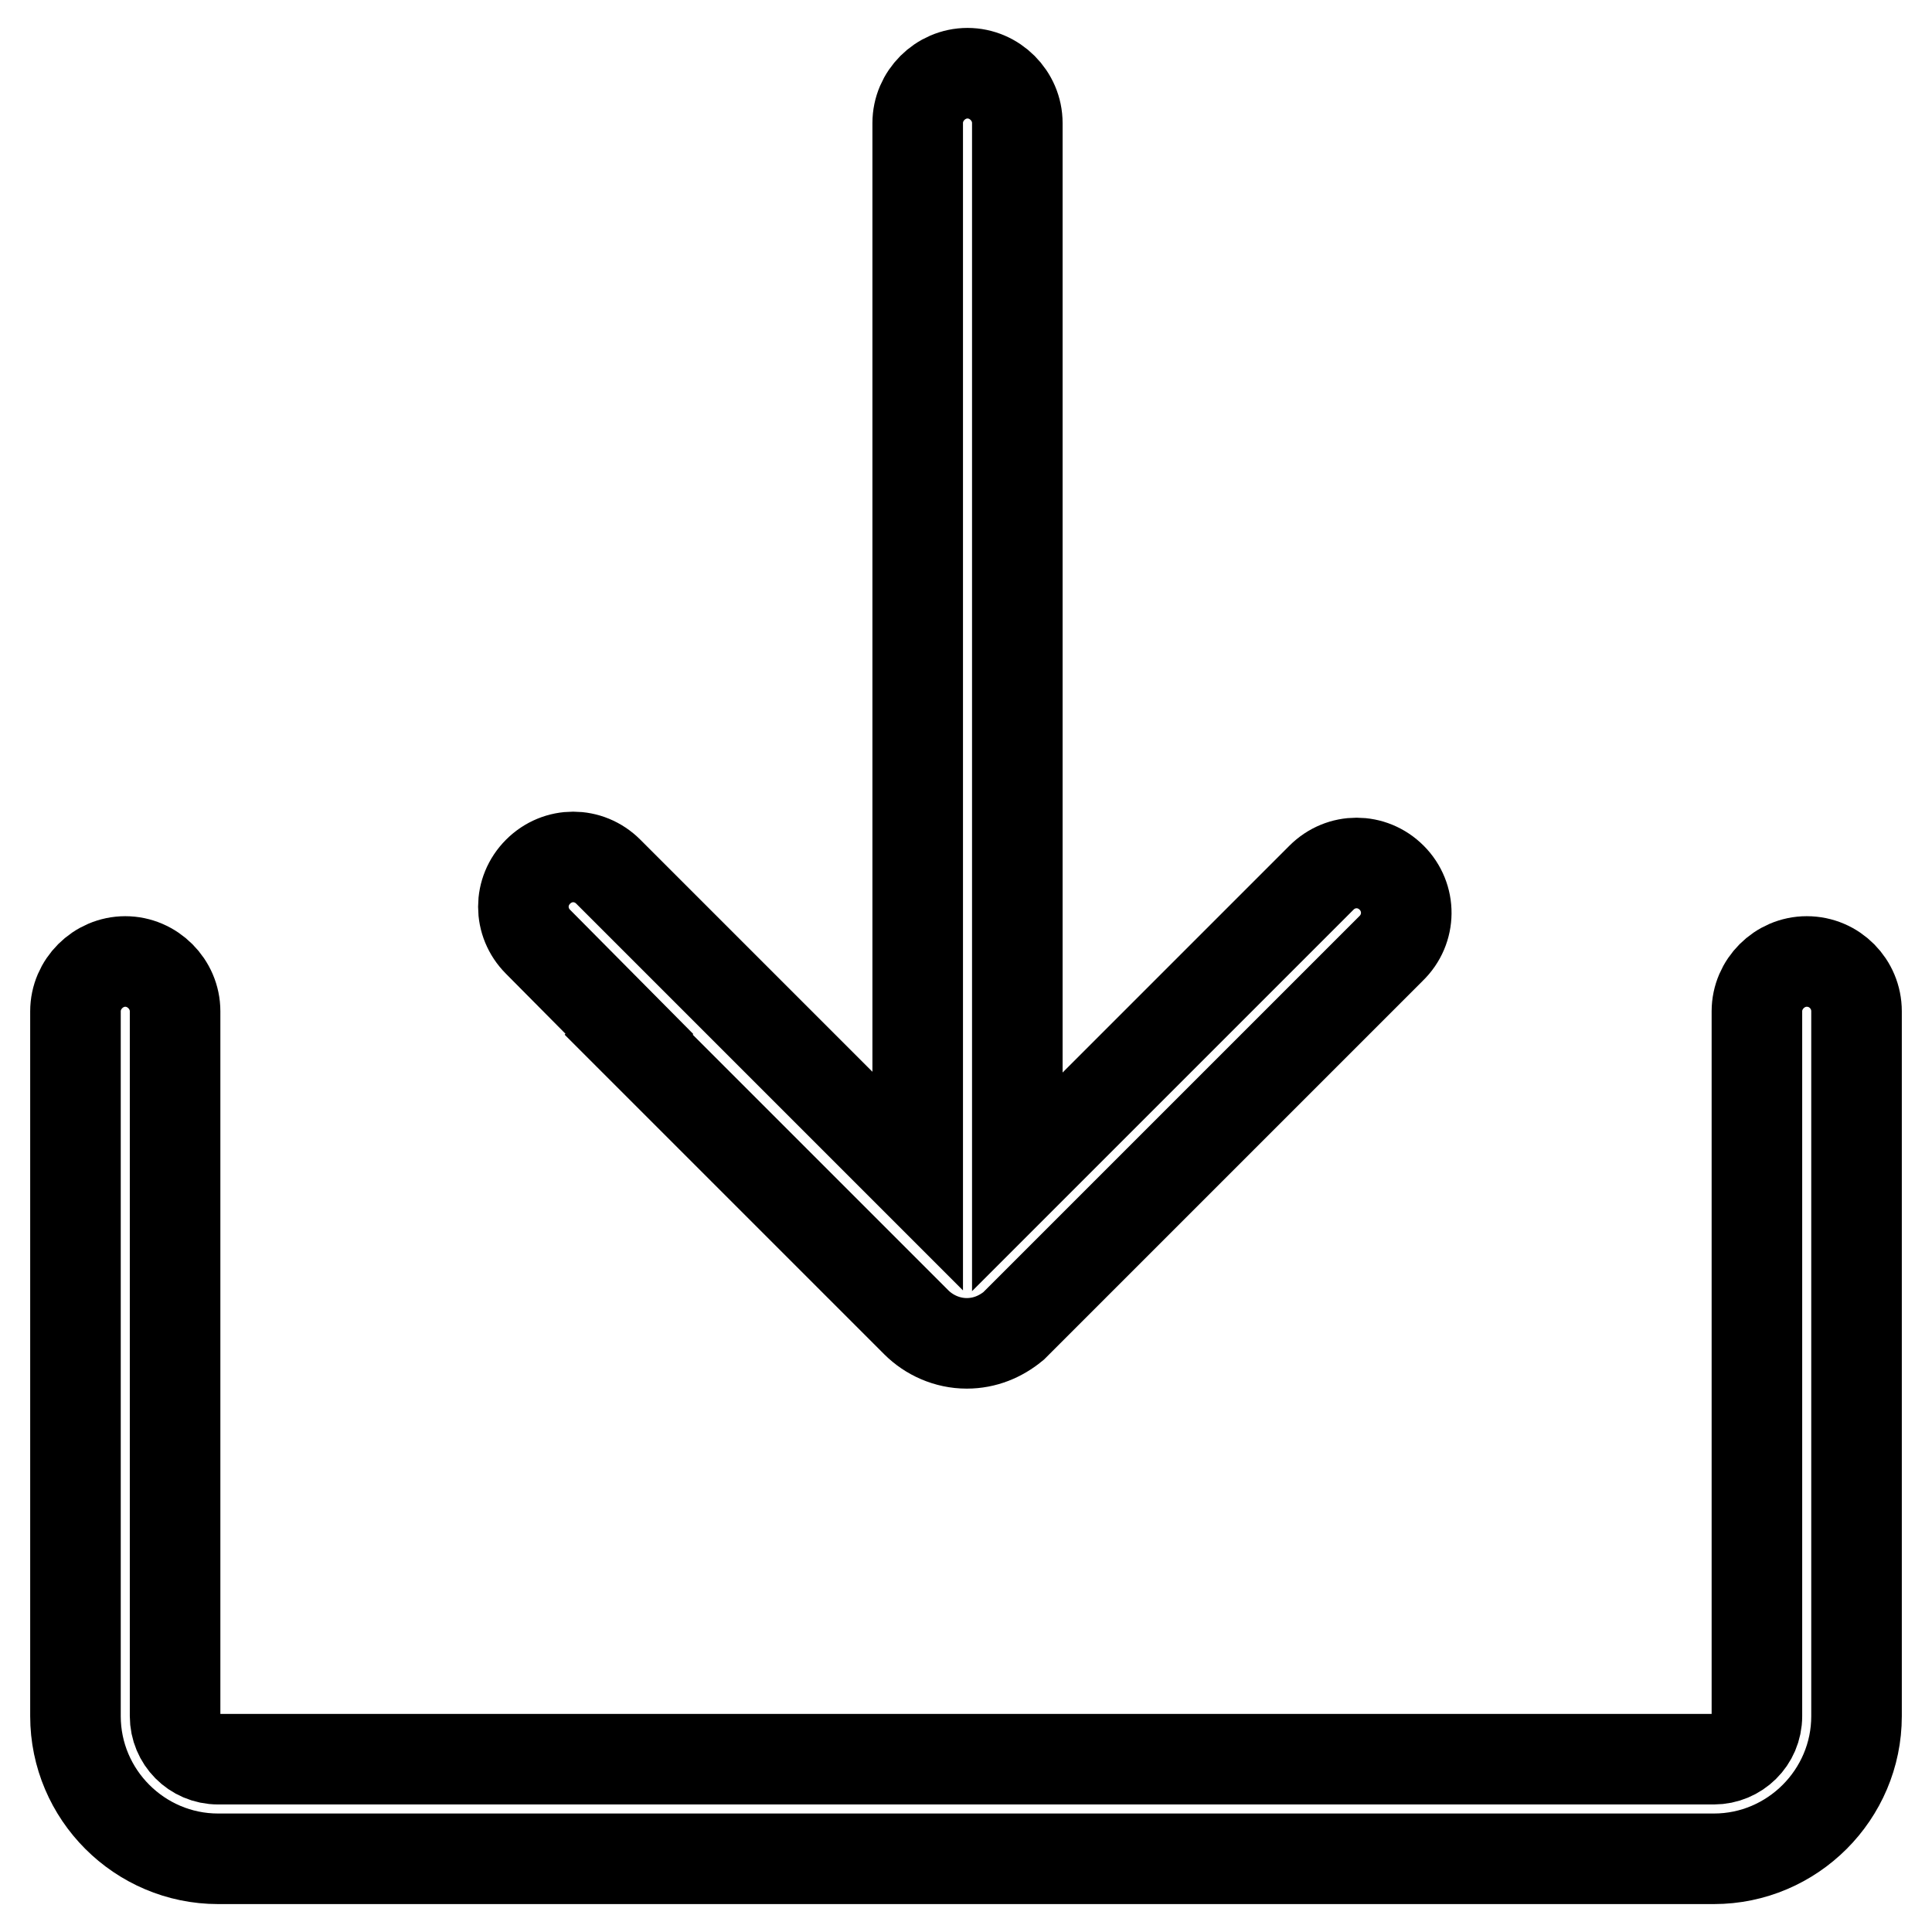 <?xml version="1.0" encoding="utf-8"?>
<!-- Svg Vector Icons : http://www.onlinewebfonts.com/icon -->
<!DOCTYPE svg PUBLIC "-//W3C//DTD SVG 1.1//EN" "http://www.w3.org/Graphics/SVG/1.1/DTD/svg11.dtd">
<svg version="1.1" xmlns="http://www.w3.org/2000/svg" xmlns:xlink="http://www.w3.org/1999/xlink" x="0px" y="0px" viewBox="0 0 256 256" enable-background="new 0 0 256 256" xml:space="preserve">
<g> <path stroke-width="12" fill-opacity="0" stroke="#000000"  d="M239.4,127.4c-3.6,0-6.6,3-6.6,6.6v93.4c0,3.2-2.6,5.7-5.7,5.7H28.9c-3.2,0-5.7-2.6-5.7-5.7V134 c0-3.6-3-6.6-6.6-6.6c-3.6,0-6.6,3-6.6,6.6v93.4c0,10.4,8.5,18.9,18.9,18.9h198.2c10.4,0,18.9-8.5,18.9-18.9V134 C246,130.4,243.1,127.4,239.4,127.4L239.4,127.4z"/> <path stroke-width="12" fill-opacity="0" stroke="#000000"  d="M184.4,116.3c-2.6-2.6-6.7-2.6-9.3,0l-11.5,11.5l0,0l-28.8,28.8V16.3c0-3.6-3-6.6-6.6-6.6 c-3.6,0-6.6,3-6.6,6.6v140.2l-41-41c-2.6-2.6-6.7-2.6-9.3,0c-2.6,2.6-2.6,6.7,0,9.3L83.4,137l-0.1,0.1l38.1,38.1l0,0 c1.7,1.7,4.1,2.8,6.7,2.8c2.4,0,4.5-0.9,6.2-2.3c0.3-0.3,0.6-0.6,0.9-0.9l2-2l0,0l47.1-47.1C187,123.1,187,118.9,184.4,116.3z"/></g>
</svg>